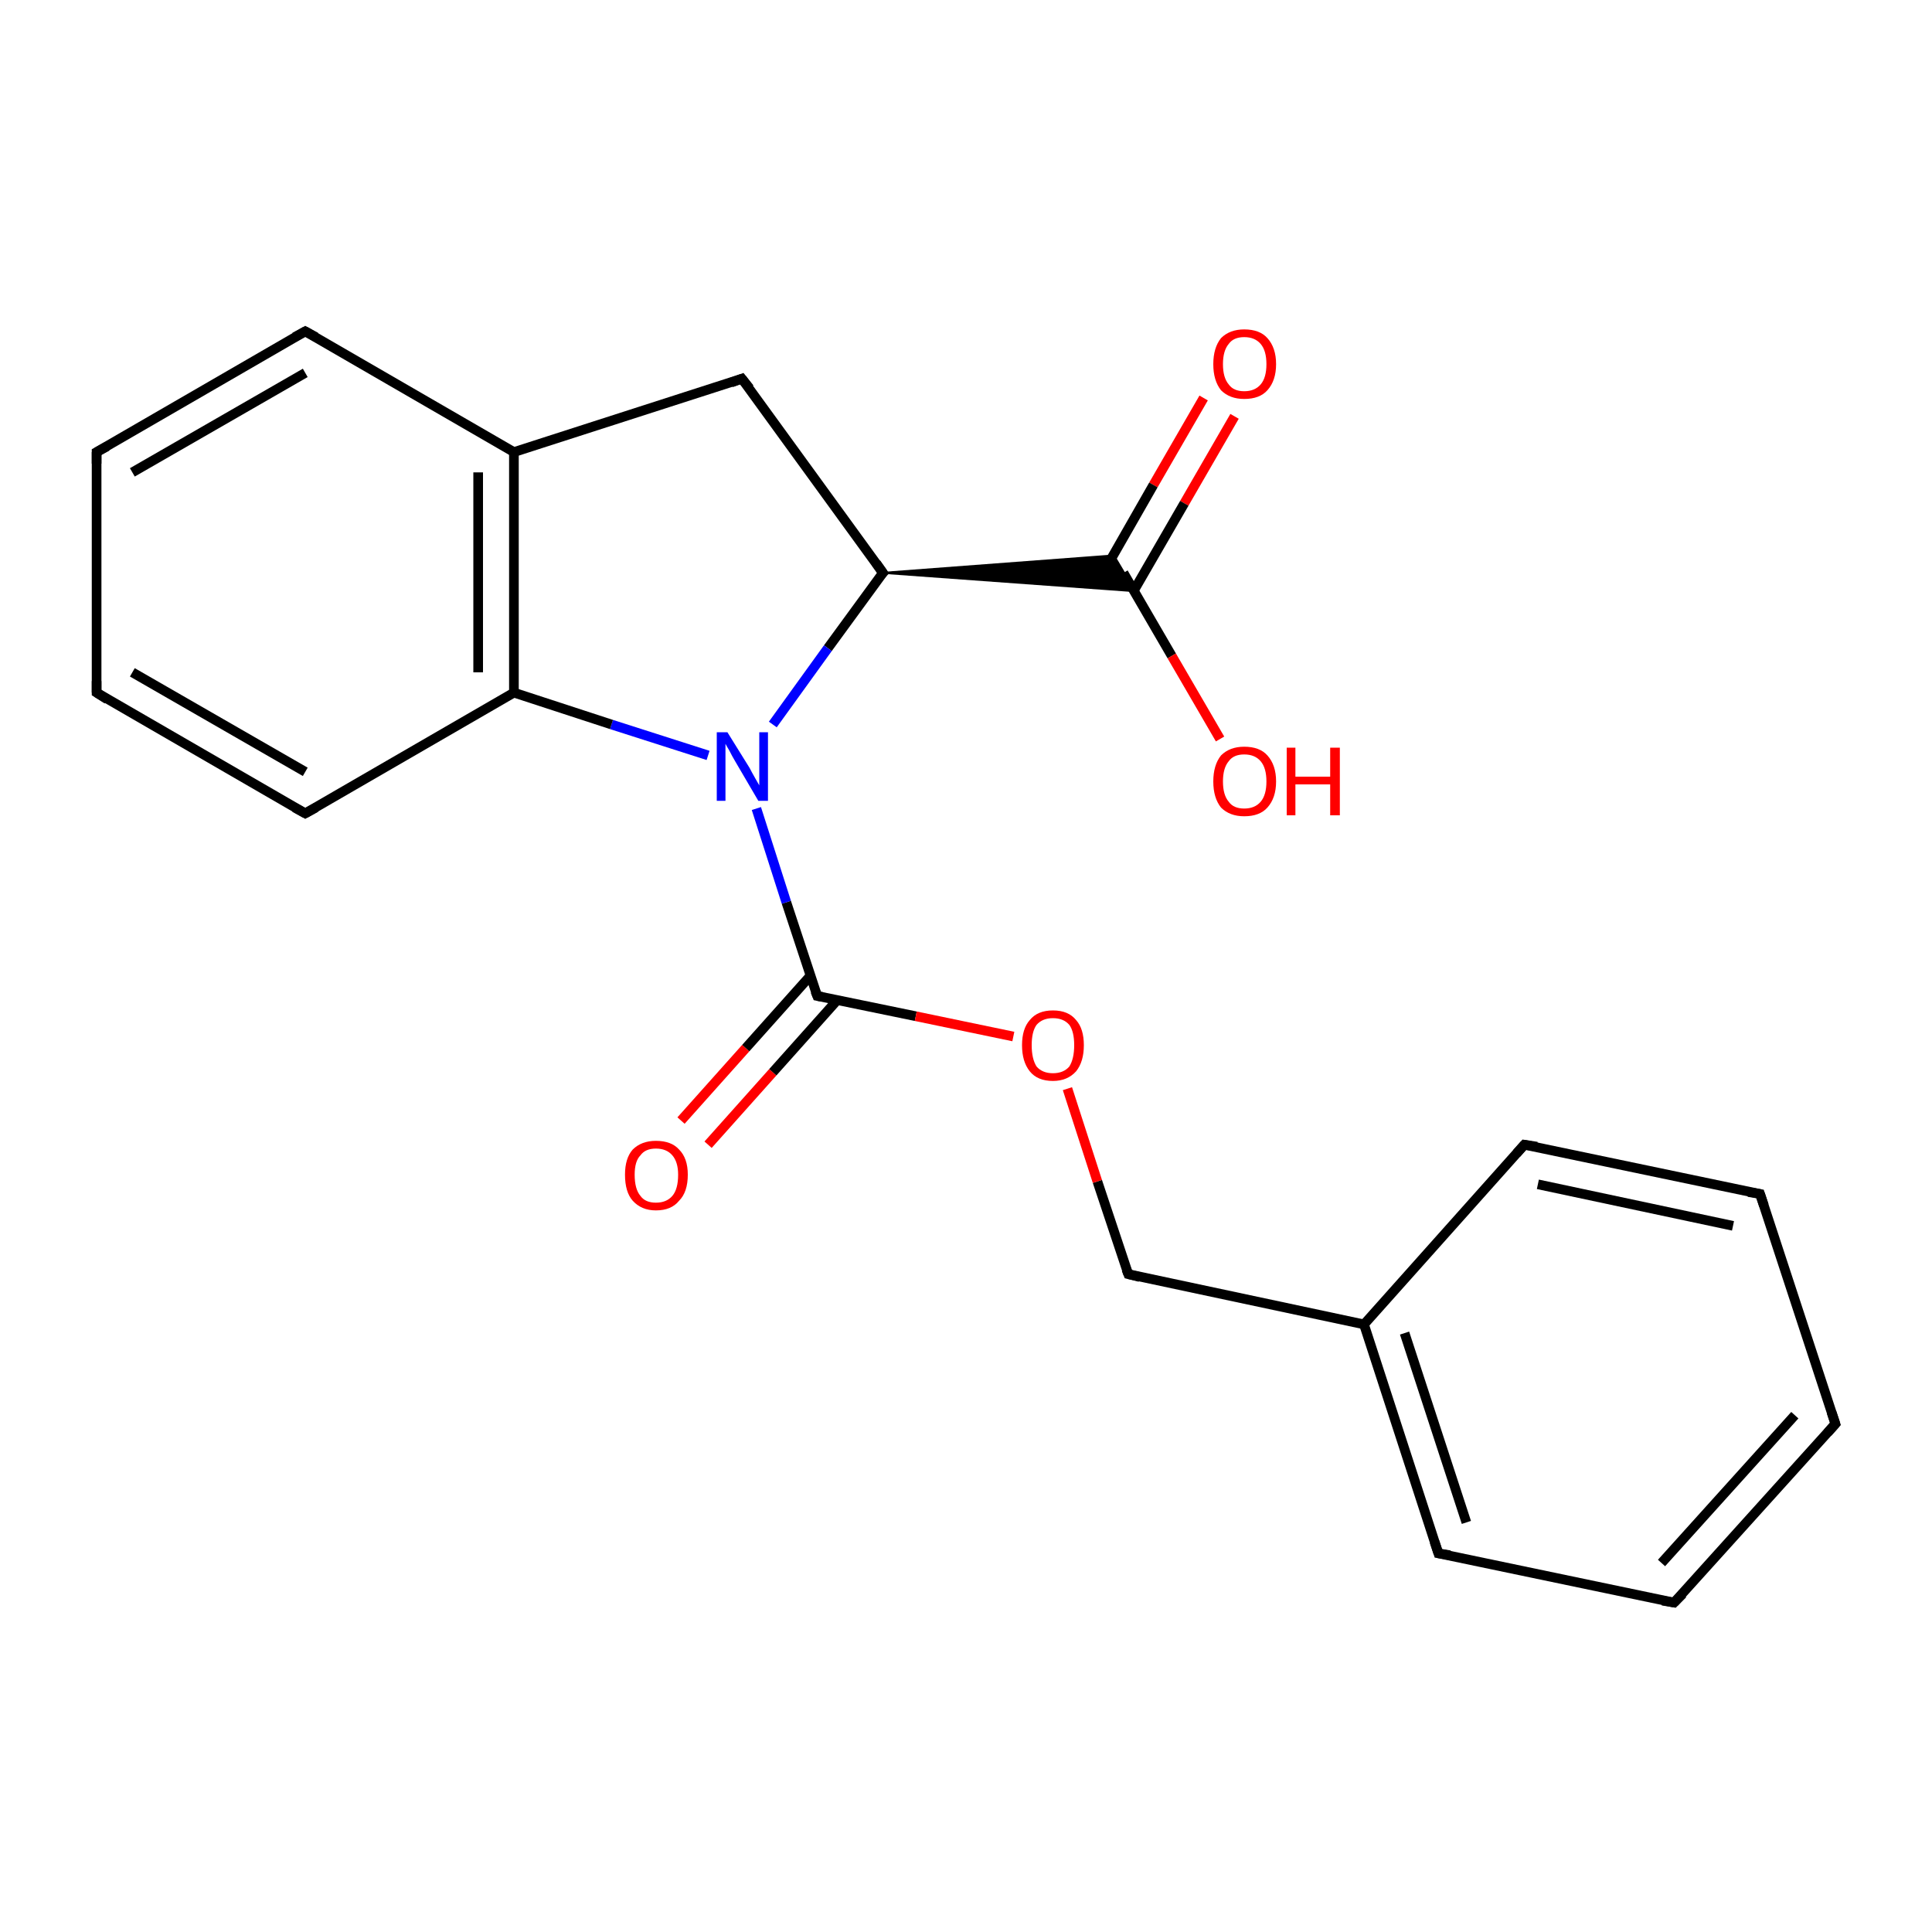 <?xml version='1.0' encoding='iso-8859-1'?>
<svg version='1.1' baseProfile='full'
              xmlns='http://www.w3.org/2000/svg'
                      xmlns:rdkit='http://www.rdkit.org/xml'
                      xmlns:xlink='http://www.w3.org/1999/xlink'
                  xml:space='preserve'
width='200px' height='200px' viewBox='0 0 200 200'>
<!-- END OF HEADER -->
<rect style='opacity:1.0;fill:#FFFFFF;stroke:none' width='200.0' height='200.0' x='0.0' y='0.0'> </rect>
<path class='bond-0 atom-1 atom-0' d='M 91.4,59.3 L 85.7,67.1' style='fill:none;fill-rule:evenodd;stroke:#000000;stroke-width:1.0px;stroke-linecap:butt;stroke-linejoin:miter;stroke-opacity:1' />
<path class='bond-0 atom-1 atom-0' d='M 85.7,67.1 L 80.0,75.0' style='fill:none;fill-rule:evenodd;stroke:#0000FF;stroke-width:1.0px;stroke-linecap:butt;stroke-linejoin:miter;stroke-opacity:1' />
<path class='bond-1 atom-12 atom-0' d='M 84.6,103.1 L 81.4,93.4' style='fill:none;fill-rule:evenodd;stroke:#000000;stroke-width:1.0px;stroke-linecap:butt;stroke-linejoin:miter;stroke-opacity:1' />
<path class='bond-1 atom-12 atom-0' d='M 81.4,93.4 L 78.3,83.7' style='fill:none;fill-rule:evenodd;stroke:#0000FF;stroke-width:1.0px;stroke-linecap:butt;stroke-linejoin:miter;stroke-opacity:1' />
<path class='bond-2 atom-0 atom-4' d='M 73.3,78.2 L 63.3,75.0' style='fill:none;fill-rule:evenodd;stroke:#0000FF;stroke-width:1.0px;stroke-linecap:butt;stroke-linejoin:miter;stroke-opacity:1' />
<path class='bond-2 atom-0 atom-4' d='M 63.3,75.0 L 53.2,71.7' style='fill:none;fill-rule:evenodd;stroke:#000000;stroke-width:1.0px;stroke-linecap:butt;stroke-linejoin:miter;stroke-opacity:1' />
<path class='bond-3 atom-1 atom-9' d='M 91.4,59.3 L 115.3,57.5 L 117.5,61.2 Z' style='fill:#000000;fill-rule:evenodd;fill-opacity:1;stroke:#000000;stroke-width:0.2px;stroke-linecap:butt;stroke-linejoin:miter;stroke-miterlimit:10;stroke-opacity:1;' />
<path class='bond-4 atom-1 atom-2' d='M 91.4,59.3 L 76.8,39.2' style='fill:none;fill-rule:evenodd;stroke:#000000;stroke-width:1.0px;stroke-linecap:butt;stroke-linejoin:miter;stroke-opacity:1' />
<path class='bond-5 atom-2 atom-3' d='M 76.8,39.2 L 53.2,46.8' style='fill:none;fill-rule:evenodd;stroke:#000000;stroke-width:1.0px;stroke-linecap:butt;stroke-linejoin:miter;stroke-opacity:1' />
<path class='bond-6 atom-4 atom-3' d='M 53.2,71.7 L 53.2,46.8' style='fill:none;fill-rule:evenodd;stroke:#000000;stroke-width:1.0px;stroke-linecap:butt;stroke-linejoin:miter;stroke-opacity:1' />
<path class='bond-6 atom-4 atom-3' d='M 49.5,69.6 L 49.5,48.9' style='fill:none;fill-rule:evenodd;stroke:#000000;stroke-width:1.0px;stroke-linecap:butt;stroke-linejoin:miter;stroke-opacity:1' />
<path class='bond-7 atom-3 atom-8' d='M 53.2,46.8 L 31.6,34.3' style='fill:none;fill-rule:evenodd;stroke:#000000;stroke-width:1.0px;stroke-linecap:butt;stroke-linejoin:miter;stroke-opacity:1' />
<path class='bond-8 atom-4 atom-5' d='M 53.2,71.7 L 31.6,84.2' style='fill:none;fill-rule:evenodd;stroke:#000000;stroke-width:1.0px;stroke-linecap:butt;stroke-linejoin:miter;stroke-opacity:1' />
<path class='bond-9 atom-5 atom-6' d='M 31.6,84.2 L 10.0,71.7' style='fill:none;fill-rule:evenodd;stroke:#000000;stroke-width:1.0px;stroke-linecap:butt;stroke-linejoin:miter;stroke-opacity:1' />
<path class='bond-9 atom-5 atom-6' d='M 31.6,79.9 L 13.7,69.6' style='fill:none;fill-rule:evenodd;stroke:#000000;stroke-width:1.0px;stroke-linecap:butt;stroke-linejoin:miter;stroke-opacity:1' />
<path class='bond-10 atom-6 atom-7' d='M 10.0,71.7 L 10.0,46.8' style='fill:none;fill-rule:evenodd;stroke:#000000;stroke-width:1.0px;stroke-linecap:butt;stroke-linejoin:miter;stroke-opacity:1' />
<path class='bond-11 atom-8 atom-7' d='M 31.6,34.3 L 10.0,46.8' style='fill:none;fill-rule:evenodd;stroke:#000000;stroke-width:1.0px;stroke-linecap:butt;stroke-linejoin:miter;stroke-opacity:1' />
<path class='bond-11 atom-8 atom-7' d='M 31.6,38.6 L 13.7,48.9' style='fill:none;fill-rule:evenodd;stroke:#000000;stroke-width:1.0px;stroke-linecap:butt;stroke-linejoin:miter;stroke-opacity:1' />
<path class='bond-12 atom-10 atom-9' d='M 127.8,43.1 L 122.6,52.1' style='fill:none;fill-rule:evenodd;stroke:#FF0000;stroke-width:1.0px;stroke-linecap:butt;stroke-linejoin:miter;stroke-opacity:1' />
<path class='bond-12 atom-10 atom-9' d='M 122.6,52.1 L 117.4,61.1' style='fill:none;fill-rule:evenodd;stroke:#000000;stroke-width:1.0px;stroke-linecap:butt;stroke-linejoin:miter;stroke-opacity:1' />
<path class='bond-12 atom-10 atom-9' d='M 124.6,41.2 L 119.4,50.2' style='fill:none;fill-rule:evenodd;stroke:#FF0000;stroke-width:1.0px;stroke-linecap:butt;stroke-linejoin:miter;stroke-opacity:1' />
<path class='bond-12 atom-10 atom-9' d='M 119.4,50.2 L 114.2,59.3' style='fill:none;fill-rule:evenodd;stroke:#000000;stroke-width:1.0px;stroke-linecap:butt;stroke-linejoin:miter;stroke-opacity:1' />
<path class='bond-13 atom-9 atom-11' d='M 116.3,59.3 L 121.3,67.9' style='fill:none;fill-rule:evenodd;stroke:#000000;stroke-width:1.0px;stroke-linecap:butt;stroke-linejoin:miter;stroke-opacity:1' />
<path class='bond-13 atom-9 atom-11' d='M 121.3,67.9 L 126.3,76.5' style='fill:none;fill-rule:evenodd;stroke:#FF0000;stroke-width:1.0px;stroke-linecap:butt;stroke-linejoin:miter;stroke-opacity:1' />
<path class='bond-14 atom-13 atom-12' d='M 70.5,116.0 L 77.2,108.5' style='fill:none;fill-rule:evenodd;stroke:#FF0000;stroke-width:1.0px;stroke-linecap:butt;stroke-linejoin:miter;stroke-opacity:1' />
<path class='bond-14 atom-13 atom-12' d='M 77.2,108.5 L 83.9,101.0' style='fill:none;fill-rule:evenodd;stroke:#000000;stroke-width:1.0px;stroke-linecap:butt;stroke-linejoin:miter;stroke-opacity:1' />
<path class='bond-14 atom-13 atom-12' d='M 73.3,118.5 L 80.0,111.0' style='fill:none;fill-rule:evenodd;stroke:#FF0000;stroke-width:1.0px;stroke-linecap:butt;stroke-linejoin:miter;stroke-opacity:1' />
<path class='bond-14 atom-13 atom-12' d='M 80.0,111.0 L 86.7,103.5' style='fill:none;fill-rule:evenodd;stroke:#000000;stroke-width:1.0px;stroke-linecap:butt;stroke-linejoin:miter;stroke-opacity:1' />
<path class='bond-15 atom-12 atom-14' d='M 84.6,103.1 L 94.8,105.2' style='fill:none;fill-rule:evenodd;stroke:#000000;stroke-width:1.0px;stroke-linecap:butt;stroke-linejoin:miter;stroke-opacity:1' />
<path class='bond-15 atom-12 atom-14' d='M 94.8,105.2 L 104.9,107.3' style='fill:none;fill-rule:evenodd;stroke:#FF0000;stroke-width:1.0px;stroke-linecap:butt;stroke-linejoin:miter;stroke-opacity:1' />
<path class='bond-16 atom-15 atom-14' d='M 116.8,131.9 L 113.6,122.3' style='fill:none;fill-rule:evenodd;stroke:#000000;stroke-width:1.0px;stroke-linecap:butt;stroke-linejoin:miter;stroke-opacity:1' />
<path class='bond-16 atom-15 atom-14' d='M 113.6,122.3 L 110.5,112.7' style='fill:none;fill-rule:evenodd;stroke:#FF0000;stroke-width:1.0px;stroke-linecap:butt;stroke-linejoin:miter;stroke-opacity:1' />
<path class='bond-17 atom-15 atom-16' d='M 116.8,131.9 L 141.2,137.1' style='fill:none;fill-rule:evenodd;stroke:#000000;stroke-width:1.0px;stroke-linecap:butt;stroke-linejoin:miter;stroke-opacity:1' />
<path class='bond-18 atom-17 atom-16' d='M 148.9,160.8 L 141.2,137.1' style='fill:none;fill-rule:evenodd;stroke:#000000;stroke-width:1.0px;stroke-linecap:butt;stroke-linejoin:miter;stroke-opacity:1' />
<path class='bond-18 atom-17 atom-16' d='M 151.8,157.6 L 145.4,138.0' style='fill:none;fill-rule:evenodd;stroke:#000000;stroke-width:1.0px;stroke-linecap:butt;stroke-linejoin:miter;stroke-opacity:1' />
<path class='bond-19 atom-16 atom-21' d='M 141.2,137.1 L 157.8,118.5' style='fill:none;fill-rule:evenodd;stroke:#000000;stroke-width:1.0px;stroke-linecap:butt;stroke-linejoin:miter;stroke-opacity:1' />
<path class='bond-20 atom-17 atom-18' d='M 148.9,160.8 L 173.3,165.9' style='fill:none;fill-rule:evenodd;stroke:#000000;stroke-width:1.0px;stroke-linecap:butt;stroke-linejoin:miter;stroke-opacity:1' />
<path class='bond-21 atom-18 atom-19' d='M 173.3,165.9 L 190.0,147.4' style='fill:none;fill-rule:evenodd;stroke:#000000;stroke-width:1.0px;stroke-linecap:butt;stroke-linejoin:miter;stroke-opacity:1' />
<path class='bond-21 atom-18 atom-19' d='M 172.0,161.8 L 185.8,146.5' style='fill:none;fill-rule:evenodd;stroke:#000000;stroke-width:1.0px;stroke-linecap:butt;stroke-linejoin:miter;stroke-opacity:1' />
<path class='bond-22 atom-19 atom-20' d='M 190.0,147.4 L 182.2,123.6' style='fill:none;fill-rule:evenodd;stroke:#000000;stroke-width:1.0px;stroke-linecap:butt;stroke-linejoin:miter;stroke-opacity:1' />
<path class='bond-23 atom-21 atom-20' d='M 157.8,118.5 L 182.2,123.6' style='fill:none;fill-rule:evenodd;stroke:#000000;stroke-width:1.0px;stroke-linecap:butt;stroke-linejoin:miter;stroke-opacity:1' />
<path class='bond-23 atom-21 atom-20' d='M 159.2,122.6 L 179.4,126.9' style='fill:none;fill-rule:evenodd;stroke:#000000;stroke-width:1.0px;stroke-linecap:butt;stroke-linejoin:miter;stroke-opacity:1' />
<path d='M 91.1,59.6 L 91.4,59.3 L 90.7,58.3' style='fill:none;stroke:#000000;stroke-width:1.0px;stroke-linecap:butt;stroke-linejoin:miter;stroke-miterlimit:10;stroke-opacity:1;' />
<path d='M 77.6,40.2 L 76.8,39.2 L 75.7,39.6' style='fill:none;stroke:#000000;stroke-width:1.0px;stroke-linecap:butt;stroke-linejoin:miter;stroke-miterlimit:10;stroke-opacity:1;' />
<path d='M 32.7,83.6 L 31.6,84.2 L 30.5,83.6' style='fill:none;stroke:#000000;stroke-width:1.0px;stroke-linecap:butt;stroke-linejoin:miter;stroke-miterlimit:10;stroke-opacity:1;' />
<path d='M 11.1,72.4 L 10.0,71.7 L 10.0,70.5' style='fill:none;stroke:#000000;stroke-width:1.0px;stroke-linecap:butt;stroke-linejoin:miter;stroke-miterlimit:10;stroke-opacity:1;' />
<path d='M 10.0,48.0 L 10.0,46.8 L 11.1,46.2' style='fill:none;stroke:#000000;stroke-width:1.0px;stroke-linecap:butt;stroke-linejoin:miter;stroke-miterlimit:10;stroke-opacity:1;' />
<path d='M 32.7,34.9 L 31.6,34.3 L 30.5,34.9' style='fill:none;stroke:#000000;stroke-width:1.0px;stroke-linecap:butt;stroke-linejoin:miter;stroke-miterlimit:10;stroke-opacity:1;' />
<path d='M 84.4,102.6 L 84.6,103.1 L 85.1,103.2' style='fill:none;stroke:#000000;stroke-width:1.0px;stroke-linecap:butt;stroke-linejoin:miter;stroke-miterlimit:10;stroke-opacity:1;' />
<path d='M 116.6,131.4 L 116.8,131.9 L 118.0,132.2' style='fill:none;stroke:#000000;stroke-width:1.0px;stroke-linecap:butt;stroke-linejoin:miter;stroke-miterlimit:10;stroke-opacity:1;' />
<path d='M 148.5,159.6 L 148.9,160.8 L 150.1,161.0' style='fill:none;stroke:#000000;stroke-width:1.0px;stroke-linecap:butt;stroke-linejoin:miter;stroke-miterlimit:10;stroke-opacity:1;' />
<path d='M 172.1,165.7 L 173.3,165.9 L 174.2,165.0' style='fill:none;stroke:#000000;stroke-width:1.0px;stroke-linecap:butt;stroke-linejoin:miter;stroke-miterlimit:10;stroke-opacity:1;' />
<path d='M 189.2,148.3 L 190.0,147.4 L 189.6,146.2' style='fill:none;stroke:#000000;stroke-width:1.0px;stroke-linecap:butt;stroke-linejoin:miter;stroke-miterlimit:10;stroke-opacity:1;' />
<path d='M 182.6,124.8 L 182.2,123.6 L 181.0,123.4' style='fill:none;stroke:#000000;stroke-width:1.0px;stroke-linecap:butt;stroke-linejoin:miter;stroke-miterlimit:10;stroke-opacity:1;' />
<path d='M 157.0,119.4 L 157.8,118.5 L 159.1,118.7' style='fill:none;stroke:#000000;stroke-width:1.0px;stroke-linecap:butt;stroke-linejoin:miter;stroke-miterlimit:10;stroke-opacity:1;' />
<path class='atom-0' d='M 75.3 75.8
L 77.6 79.5
Q 77.8 79.9, 78.2 80.6
Q 78.6 81.3, 78.6 81.3
L 78.6 75.8
L 79.5 75.8
L 79.5 82.9
L 78.5 82.9
L 76.1 78.8
Q 75.8 78.3, 75.5 77.7
Q 75.2 77.2, 75.1 77.0
L 75.1 82.9
L 74.2 82.9
L 74.2 75.8
L 75.3 75.8
' fill='#0000FF'/>
<path class='atom-10' d='M 125.6 37.7
Q 125.6 36.0, 126.4 35.0
Q 127.3 34.1, 128.8 34.1
Q 130.4 34.1, 131.2 35.0
Q 132.1 36.0, 132.1 37.7
Q 132.1 39.4, 131.2 40.4
Q 130.4 41.3, 128.8 41.3
Q 127.3 41.3, 126.4 40.4
Q 125.6 39.4, 125.6 37.7
M 128.8 40.5
Q 129.9 40.5, 130.5 39.8
Q 131.1 39.1, 131.1 37.7
Q 131.1 36.3, 130.5 35.6
Q 129.9 34.9, 128.8 34.9
Q 127.7 34.9, 127.2 35.6
Q 126.6 36.3, 126.6 37.7
Q 126.6 39.1, 127.2 39.8
Q 127.7 40.5, 128.8 40.5
' fill='#FF0000'/>
<path class='atom-11' d='M 125.6 80.9
Q 125.6 79.2, 126.4 78.2
Q 127.3 77.3, 128.8 77.3
Q 130.4 77.3, 131.2 78.2
Q 132.1 79.2, 132.1 80.9
Q 132.1 82.6, 131.2 83.6
Q 130.4 84.5, 128.8 84.5
Q 127.3 84.5, 126.4 83.6
Q 125.6 82.6, 125.6 80.9
M 128.8 83.7
Q 129.9 83.7, 130.5 83.0
Q 131.1 82.3, 131.1 80.9
Q 131.1 79.5, 130.5 78.8
Q 129.9 78.1, 128.8 78.1
Q 127.7 78.1, 127.2 78.8
Q 126.6 79.5, 126.6 80.9
Q 126.6 82.3, 127.2 83.0
Q 127.7 83.7, 128.8 83.7
' fill='#FF0000'/>
<path class='atom-11' d='M 133.2 77.4
L 134.1 77.4
L 134.1 80.4
L 137.7 80.4
L 137.7 77.4
L 138.7 77.4
L 138.7 84.4
L 137.7 84.4
L 137.7 81.2
L 134.1 81.2
L 134.1 84.4
L 133.2 84.4
L 133.2 77.4
' fill='#FF0000'/>
<path class='atom-13' d='M 64.7 121.6
Q 64.7 119.9, 65.5 119.0
Q 66.4 118.1, 67.9 118.1
Q 69.5 118.1, 70.3 119.0
Q 71.2 119.9, 71.2 121.6
Q 71.2 123.4, 70.3 124.3
Q 69.5 125.3, 67.9 125.3
Q 66.4 125.3, 65.5 124.3
Q 64.7 123.4, 64.7 121.6
M 67.9 124.5
Q 69.0 124.5, 69.6 123.8
Q 70.2 123.1, 70.2 121.6
Q 70.2 120.3, 69.6 119.6
Q 69.0 118.9, 67.9 118.9
Q 66.8 118.9, 66.3 119.6
Q 65.7 120.2, 65.7 121.6
Q 65.7 123.1, 66.3 123.8
Q 66.8 124.5, 67.9 124.5
' fill='#FF0000'/>
<path class='atom-14' d='M 105.8 108.2
Q 105.8 106.5, 106.6 105.6
Q 107.4 104.6, 109.0 104.6
Q 110.6 104.6, 111.4 105.6
Q 112.2 106.5, 112.2 108.2
Q 112.2 109.9, 111.4 110.9
Q 110.5 111.9, 109.0 111.9
Q 107.4 111.9, 106.6 110.9
Q 105.8 109.9, 105.8 108.2
M 109.0 111.1
Q 110.1 111.1, 110.7 110.4
Q 111.2 109.6, 111.2 108.2
Q 111.2 106.8, 110.7 106.1
Q 110.1 105.4, 109.0 105.4
Q 107.9 105.4, 107.3 106.1
Q 106.8 106.8, 106.8 108.2
Q 106.8 109.6, 107.3 110.4
Q 107.9 111.1, 109.0 111.1
' fill='#FF0000'/>
</svg>
